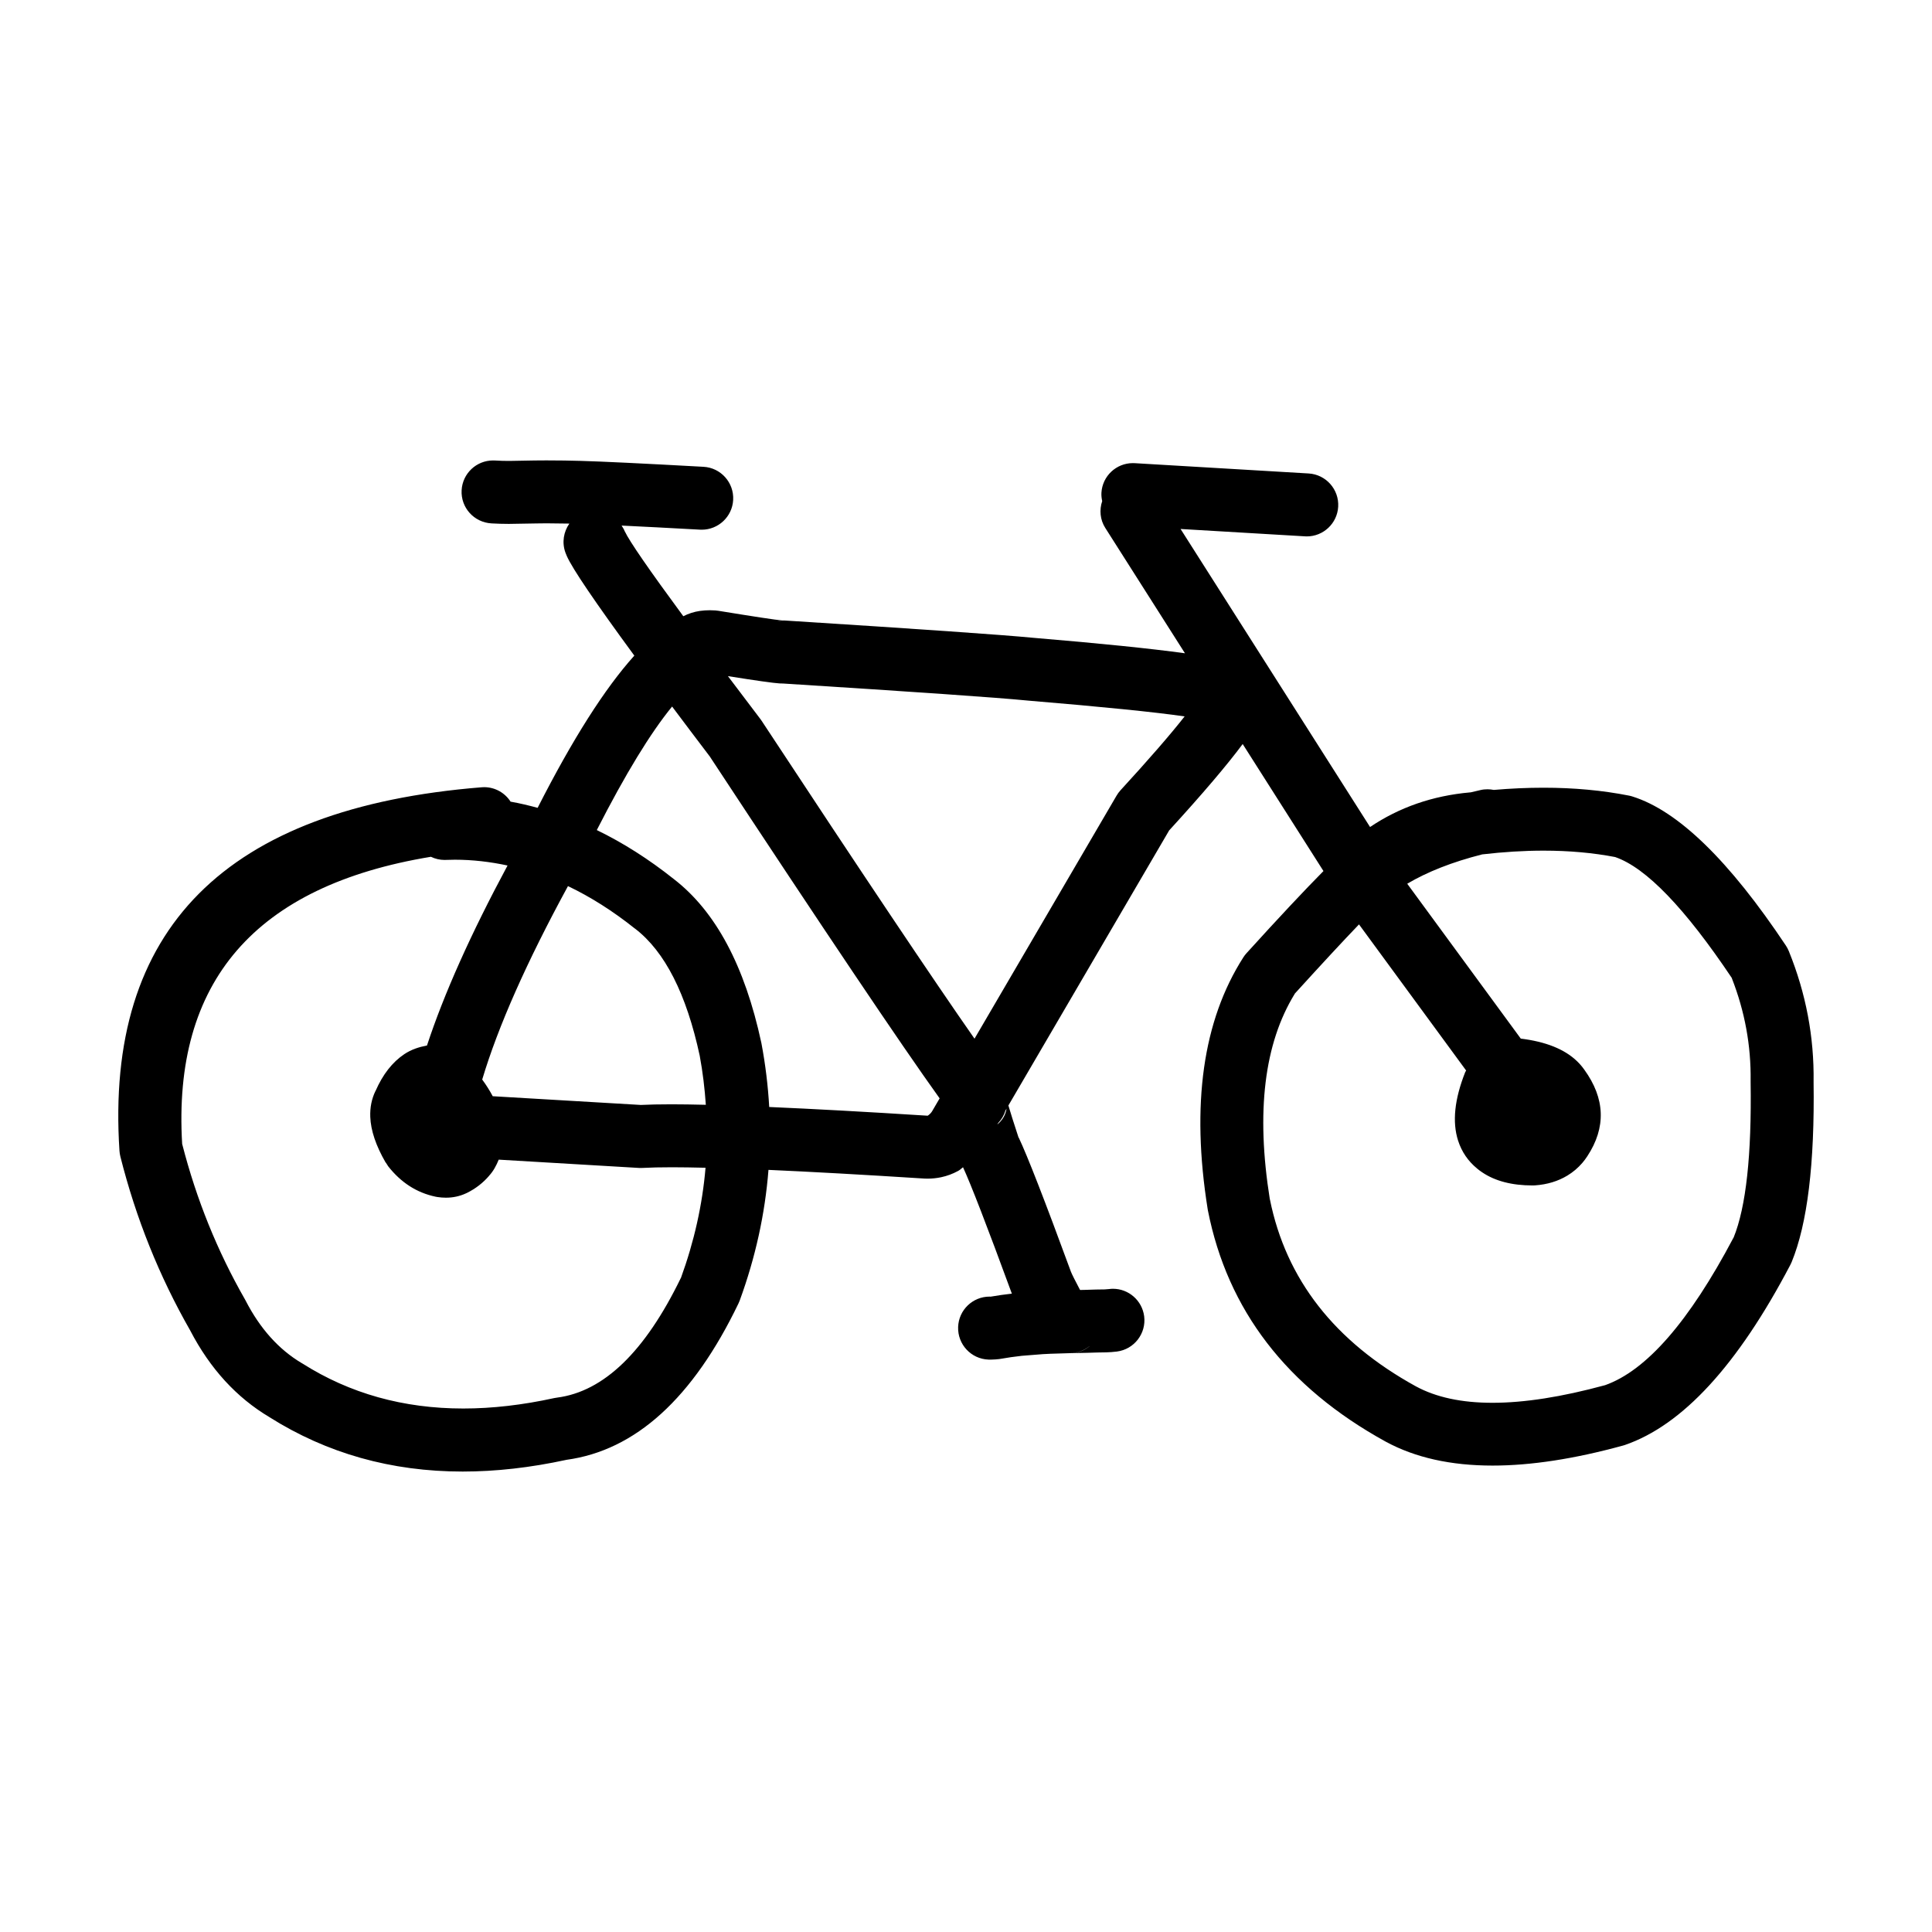 <?xml version="1.0" encoding="UTF-8"?>
<!-- Uploaded to: SVG Repo, www.svgrepo.com, Generator: SVG Repo Mixer Tools -->
<svg fill="#000000" width="800px" height="800px" version="1.1" viewBox="144 144 512 512" xmlns="http://www.w3.org/2000/svg">
 <path d="m624.62 430.68c0.164-11.898-2.027-23.43-6.555-34.598-0.211-0.523-0.477-1.023-0.789-1.496-15.035-22.562-28.594-35.73-40.672-39.508-0.289-0.098-0.586-0.168-0.875-0.227-7.074-1.398-14.637-2.098-22.676-2.098-4.262 0-8.656 0.195-13.18 0.582-0.551-0.109-1.113-0.168-1.684-0.168-0.609 0-1.23 0.059-1.844 0.207-0.867 0.188-1.723 0.395-2.566 0.602h-0.023c-0.062 0.012-0.129 0.02-0.188 0.02h-0.023c-9.891 0.887-18.707 3.945-26.465 9.172l-50.215-78.984 32.949 1.949c0.168 0.012 0.336 0.02 0.5 0.02 4.383 0 8.059-3.426 8.32-7.852 0.27-4.594-3.234-8.551-7.832-8.828l-46.09-2.727c-0.168-0.012-0.336-0.012-0.5-0.012-4.383 0-8.059 3.414-8.32 7.852-0.043 0.758 0.043 1.496 0.203 2.215-0.777 2.301-0.586 4.922 0.828 7.125l21.105 33.199c-9.121-1.258-22.445-2.617-40.223-4.102h-0.004c-8.246-0.797-30.148-2.32-65.715-4.574-0.25-0.02-0.496-0.02-0.684-0.02h-0.078c-1.797-0.156-7.453-1.012-16.969-2.566-0.254-0.039-0.523-0.07-0.781-0.09-0.496-0.031-0.988-0.051-1.465-0.051-0.895 0-1.758 0.059-2.582 0.176h-0.004c-1.629 0.227-3.09 0.727-4.438 1.406-9.117-12.379-14.297-19.887-15.52-22.516h-0.016c-0.195-0.551-0.523-1.023-0.82-1.504 5.465 0.254 12.367 0.621 20.785 1.082 0.156 0.012 0.309 0.012 0.461 0.012 4.398 0 8.082-3.445 8.324-7.883 0.25-4.606-3.273-8.543-7.875-8.789-16.23-0.895-27.078-1.418-32.547-1.566h0.012c-2.766-0.078-5.785-0.129-9.062-0.129h-0.031c-0.988 0-1.973 0.012-2.953 0.02h-0.074c-3.473 0.078-5.676 0.117-6.629 0.117h-0.262-0.145-0.152c-0.984 0-2.129-0.031-3.418-0.109h-0.102c-0.133-0.012-0.266-0.012-0.398-0.012-4.398 0-8.078 3.434-8.324 7.883-0.254 4.594 3.266 8.543 7.938 8.797 1.574 0.09 3.019 0.129 4.32 0.129h0.129 0.02 0.316c1.152 0 3.5-0.039 7.035-0.117h-0.012c0.914-0.02 1.82-0.02 2.715-0.031h0.023c2.156 0.012 4.152 0.039 6.07 0.07-1.52 2.156-2.016 4.969-1.066 7.637 0.113 0.316 0.234 0.629 0.383 0.953 1.473 3.356 7.5 12.223 17.895 26.402-7.824 8.688-16.359 22.121-25.625 40.336-2.367-0.641-4.746-1.211-7.144-1.633h-0.023c-1.488-2.328-4.102-3.844-7.008-3.844-0.227 0-0.453 0.012-0.68 0.031-67.852 5.441-99.844 37.551-95.961 96.355 0.039 0.5 0.113 0.992 0.23 1.484 4.129 16.383 10.309 31.762 18.535 46.148h-0.004c5.258 10.098 12.262 17.75 21.004 22.945h-0.012c15.23 9.605 32.297 14.406 51.203 14.406 8.762 0 17.93-1.031 27.488-3.102h-0.023c18.328-2.5 33.539-16.324 45.625-41.457 0.121-0.254 0.227-0.5 0.32-0.758 4.191-11.453 6.711-22.996 7.625-34.629 11.262 0.5 24.891 1.258 40.98 2.281l0.512 0.012h-0.41c0.348 0.012 0.699 0.031 1.039 0.031 1.25 0 2.461-0.129 3.637-0.375 1.574-0.336 3.059-0.887 4.453-1.645l0.25-0.148c0.414-0.234 0.707-0.59 1.094-0.855 2.055 4.438 6.348 15.527 12.922 33.438 0.004 0.02 0.016 0.039 0.02 0.059-1.891 0.215-3.766 0.473-5.609 0.797h-0.016c-0.094-0.012-0.188-0.012-0.277-0.012-4.473 0-8.176 3.543-8.336 8.051-0.156 4.606 3.434 8.473 8.039 8.641h0.582 0.262c0.656-0.012 1.309-0.059 1.988-0.137l0.375-0.059c1.824-0.324 3.684-0.59 5.566-0.797 0.039 0 0.078-0.012 0.121-0.012h-0.016c0.43-0.051 2.277-0.195 5.551-0.441 0.324-0.031 0.973-0.059 1.965-0.098h-0.023l5.418-0.168c1.844-0.051 3.578-0.719 4.965-1.832h0.031c-1.383 1.152-2.992 1.75-4.836 1.832 0.359-0.012 1.625-0.039 3.805-0.078h0.129c1.402-0.051 2.394-0.078 2.973-0.09h-0.023l2.297-0.039h0.098c0.879-0.02 1.82-0.098 2.82-0.215 4.57-0.59 7.797-4.773 7.219-9.34-0.547-4.211-4.129-7.293-8.27-7.293-0.348 0-0.707 0.031-1.066 0.078-0.441 0.051-0.816 0.078-1.133 0.09l-2.199 0.031h-0.059c-0.602 0.02-1.648 0.051-3.144 0.098h-0.023c-0.41 0-0.746 0.012-1.098 0.02-1.312-2.488-2.16-4.164-2.426-4.852-6.945-18.922-11.559-30.77-13.824-35.523l-0.043 0.004c-1.27-3.879-2.168-6.699-2.699-8.52l42.562-72.824h-0.023c8.961-9.801 15.449-17.438 19.551-22.965l21.406 33.664c-5.102 5.156-11.863 12.367-20.383 21.758-0.32 0.344-0.602 0.719-0.852 1.113-10.727 16.766-13.875 39.016-9.445 66.746l0.051 0.297c5.207 26.43 20.898 46.859 47.078 61.273l0.039 0.02c7.797 4.242 17.246 6.348 28.34 6.348 10.129 0 21.633-1.762 34.508-5.293l0.5-0.148c15.324-5.254 29.961-21.188 43.902-47.773 0.121-0.234 0.23-0.461 0.328-0.699 4.188-10.195 6.125-26.117 5.82-47.805zm-273.09-122.25h0.023l-0.082 0.012h-0.004-0.062-0.02c0.035-0.012 0.086-0.012 0.145-0.012zm-0.219 0.012h0.137l-1.559 0.156c0.527-0.098 1-0.156 1.422-0.156zm-20.258 128.34c-3.344-0.078-6.453-0.129-9.117-0.129-3.199 0-5.902 0.059-8.109 0.168l-39.25-2.312c-0.789-1.477-1.699-2.941-2.789-4.418 4.211-14.082 11.789-31.172 22.73-51.266 5.992 2.863 11.887 6.594 17.688 11.219l0.121 0.078c7.871 6.051 13.586 17.277 17.117 33.703h-0.004c0.805 4.328 1.312 8.645 1.613 12.957zm-6.625 45.961h-0.031c-9.473 19.484-20.395 30.031-32.758 31.637l-0.719 0.117c-8.441 1.852-16.488 2.773-24.148 2.773-15.883 0-30.09-3.977-42.613-11.918l-0.207-0.117c-6.09-3.621-11.047-9.152-14.863-16.57l-0.176-0.324c-7.332-12.812-12.867-26.508-16.613-41.094l-0.02 0.004c-2.621-43.109 19.344-68.516 65.902-76.191h0.02c1.102 0.531 2.336 0.836 3.644 0.836 0.098 0 0.203-0.012 0.301-0.012 0.809-0.031 1.609-0.051 2.41-0.051 4.703 0 9.352 0.551 13.949 1.535-9.711 18.074-16.836 33.977-21.352 47.703-2.125 0.395-4.156 1.055-6.012 2.293-3.16 2.117-5.699 5.363-7.617 9.75l-0.02 0.008c-1.012 2.078-1.473 4.367-1.379 6.867 0.137 3.602 1.496 7.637 4.082 12.113h0.043l0.621 0.973c3.391 4.32 7.57 7.008 12.551 8.059l0.492 0.09c0.766 0.117 1.516 0.176 2.25 0.176 1.898 0 3.684-0.383 5.352-1.16l0.215-0.098c2.328-1.152 4.289-2.676 5.894-4.555h-0.016c1.133-1.219 1.918-2.688 2.555-4.269l37.141 2.195c0.168 0.012 0.328 0.012 0.496 0.012 0.152 0 0.305 0 0.461-0.012 2.086-0.117 4.703-0.176 7.863-0.176 2.562 0 5.586 0.051 8.848 0.129-0.832 9.824-3.019 19.586-6.547 29.277zm66.672-44.387c-0.277 0.5-0.684 0.934-1.227 1.309h-0.023-0.059-0.078-0.023c-16.383-1.043-30.297-1.801-41.84-2.301-0.32-5.598-0.992-11.207-2.055-16.848l-0.043-0.207c-4.379-20.34-12.098-34.785-23.152-43.324-6.672-5.312-13.484-9.633-20.441-13.008 7.578-14.848 14.219-25.73 19.957-32.738 3.148 4.203 6.469 8.609 10.156 13.461h-0.023c30.336 46.09 50.574 76.18 60.766 90.379l-1.801 3.078zm17.188 3.66 0.246-0.422c0.891-0.945 1.559-2.066 1.922-3.297l0.289-0.48c-0.254 1.621-1.055 3.027-2.457 4.199zm49.66-108.17c-3.836 4.879-9.504 11.414-17.02 19.602-0.398 0.441-0.746 0.914-1.047 1.438l-37.625 64.375c-11-15.734-29.766-43.758-56.383-84.191l-0.32-0.461c-3.094-4.074-5.945-7.844-8.645-11.426 7.449 1.18 12.039 1.832 13.688 1.93h-0.004c0.254 0.012 0.496 0.02 0.738 0.02h0.094 0.023c35.113 2.223 56.699 3.719 64.734 4.508l0.113 0.012c19.773 1.645 33.664 3.051 41.676 4.203zm145.47 138.14h-0.02c-11.738 22.23-23.105 35.266-34.102 39.125h-0.031c-11.406 3.102-21.312 4.644-29.746 4.644-8.156 0-14.926-1.445-20.297-4.359-21.535-11.848-34.43-28.379-38.691-49.574h-0.016c-3.695-23.164-1.484-41.316 6.617-54.473h-0.023c7.039-7.746 12.711-13.867 17.039-18.375l28.395 38.73c-0.07 0.156-0.184 0.266-0.246 0.422-2.844 7.164-3.473 13.215-1.891 18.145 0.965 2.981 2.648 5.453 5.062 7.418h-0.012c0.422 0.344 0.859 0.68 1.324 0.984 3.43 2.32 7.891 3.484 13.391 3.484h0.023l0.586-0.02c3.254-0.227 6.129-1.102 8.621-2.617 1.473-0.895 2.773-1.996 3.902-3.305 0.48-0.57 0.941-1.16 1.352-1.801 5.004-7.625 4.738-15.281-0.797-22.938h-0.004c-0.551-0.789-1.18-1.523-1.883-2.203-3.344-3.258-8.395-5.227-14.953-6.031l-30.09-41.043c5.309-3.141 11.875-5.746 19.848-7.773h-0.023c5.695-0.66 11.125-0.996 16.301-0.996 6.785 0 13.125 0.57 19.016 1.703h-0.023c8.172 2.812 18.477 13.512 30.926 32.078h-0.031c3.453 8.816 5.117 17.898 4.988 27.238v0.234c0.293 19.418-1.215 33.184-4.512 41.301z"/>
</svg>